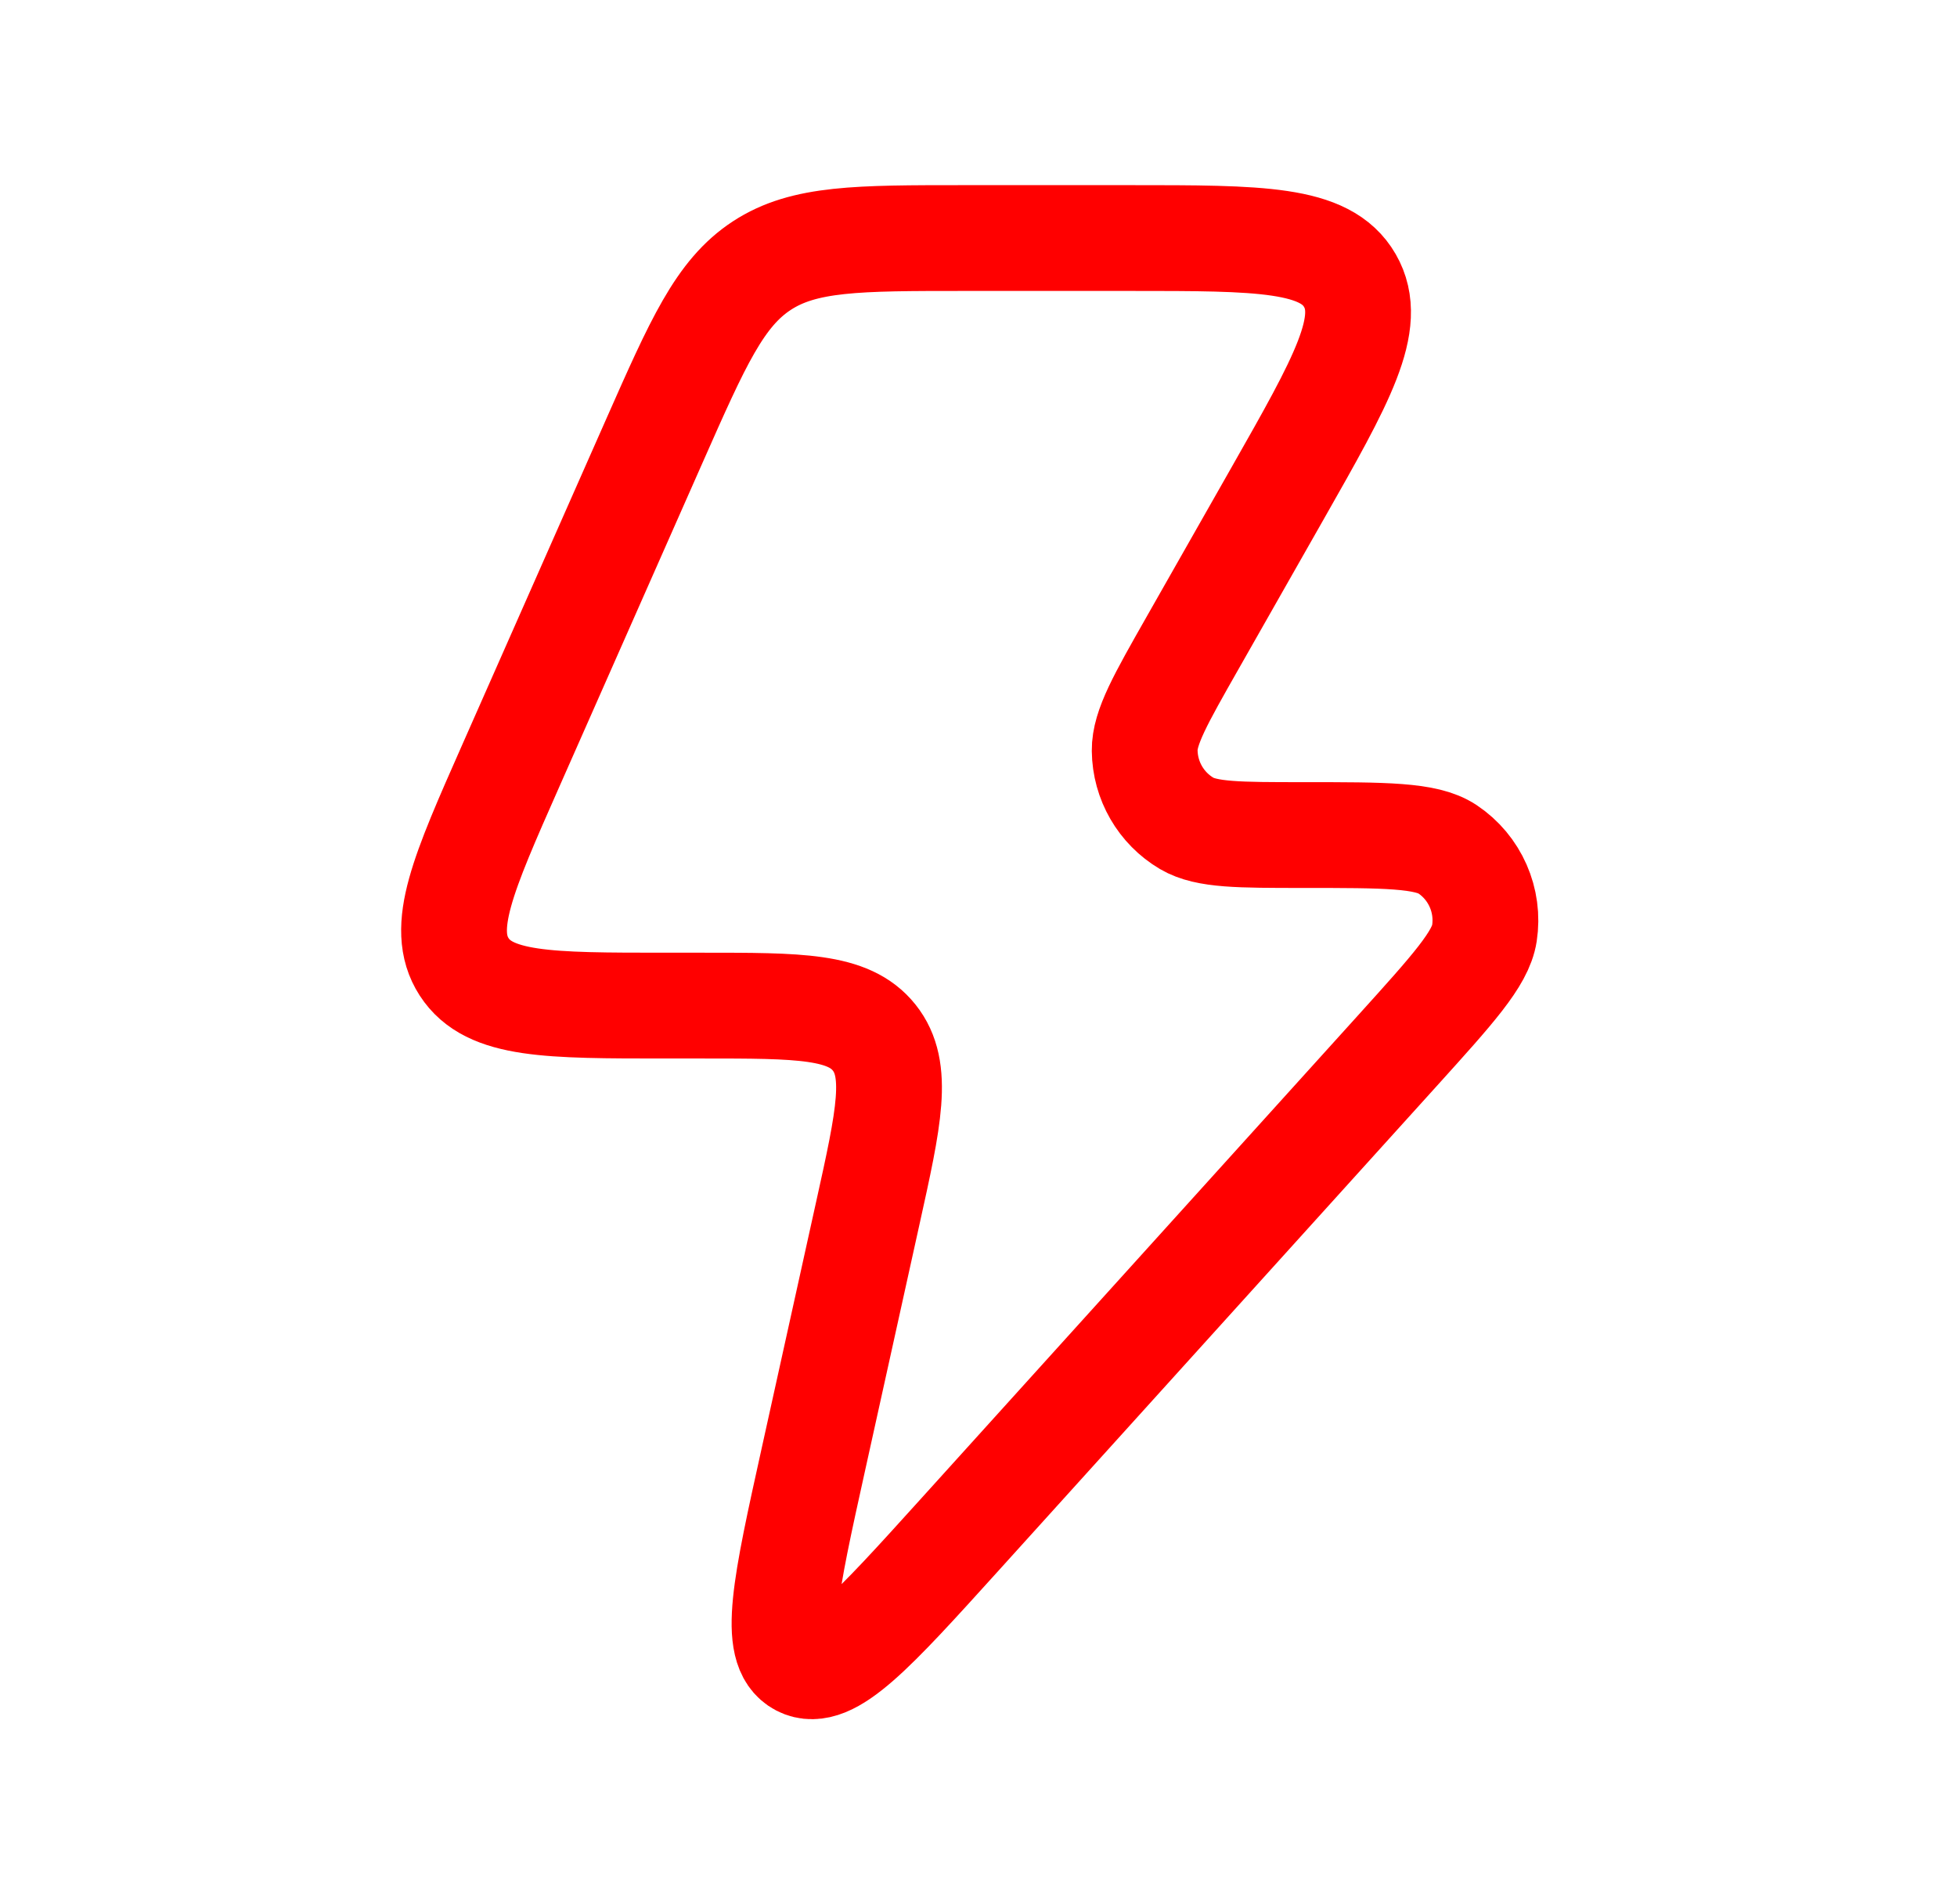 <?xml version="1.0" encoding="UTF-8"?> <svg xmlns="http://www.w3.org/2000/svg" width="37" height="36" viewBox="0 0 37 36" fill="none"><path d="M13.276 19.01H12.588C10.362 19.01 9.249 19.01 8.775 18.277C8.301 17.543 8.753 16.521 9.657 14.476L12.374 8.33C13.196 6.471 13.607 5.542 14.404 5.021C15.201 4.5 16.213 4.5 18.236 4.5H21.371C23.829 4.5 25.058 4.5 25.521 5.303C25.985 6.106 25.375 7.179 24.156 9.324L22.548 12.153C21.942 13.219 21.638 13.753 21.642 14.189C21.648 14.757 21.95 15.279 22.437 15.566C22.812 15.786 23.423 15.786 24.645 15.786C26.19 15.786 26.962 15.786 27.365 16.053C27.887 16.401 28.161 17.022 28.065 17.645C27.991 18.124 27.472 18.698 26.433 19.848L18.13 29.029C16.499 30.832 15.684 31.733 15.136 31.448C14.588 31.163 14.851 29.973 15.377 27.594L16.407 22.934C16.808 21.123 17.008 20.217 16.527 19.614C16.045 19.01 15.122 19.01 13.276 19.01Z" stroke="#FF0000" stroke-width="2" stroke-linejoin="round"></path></svg> 